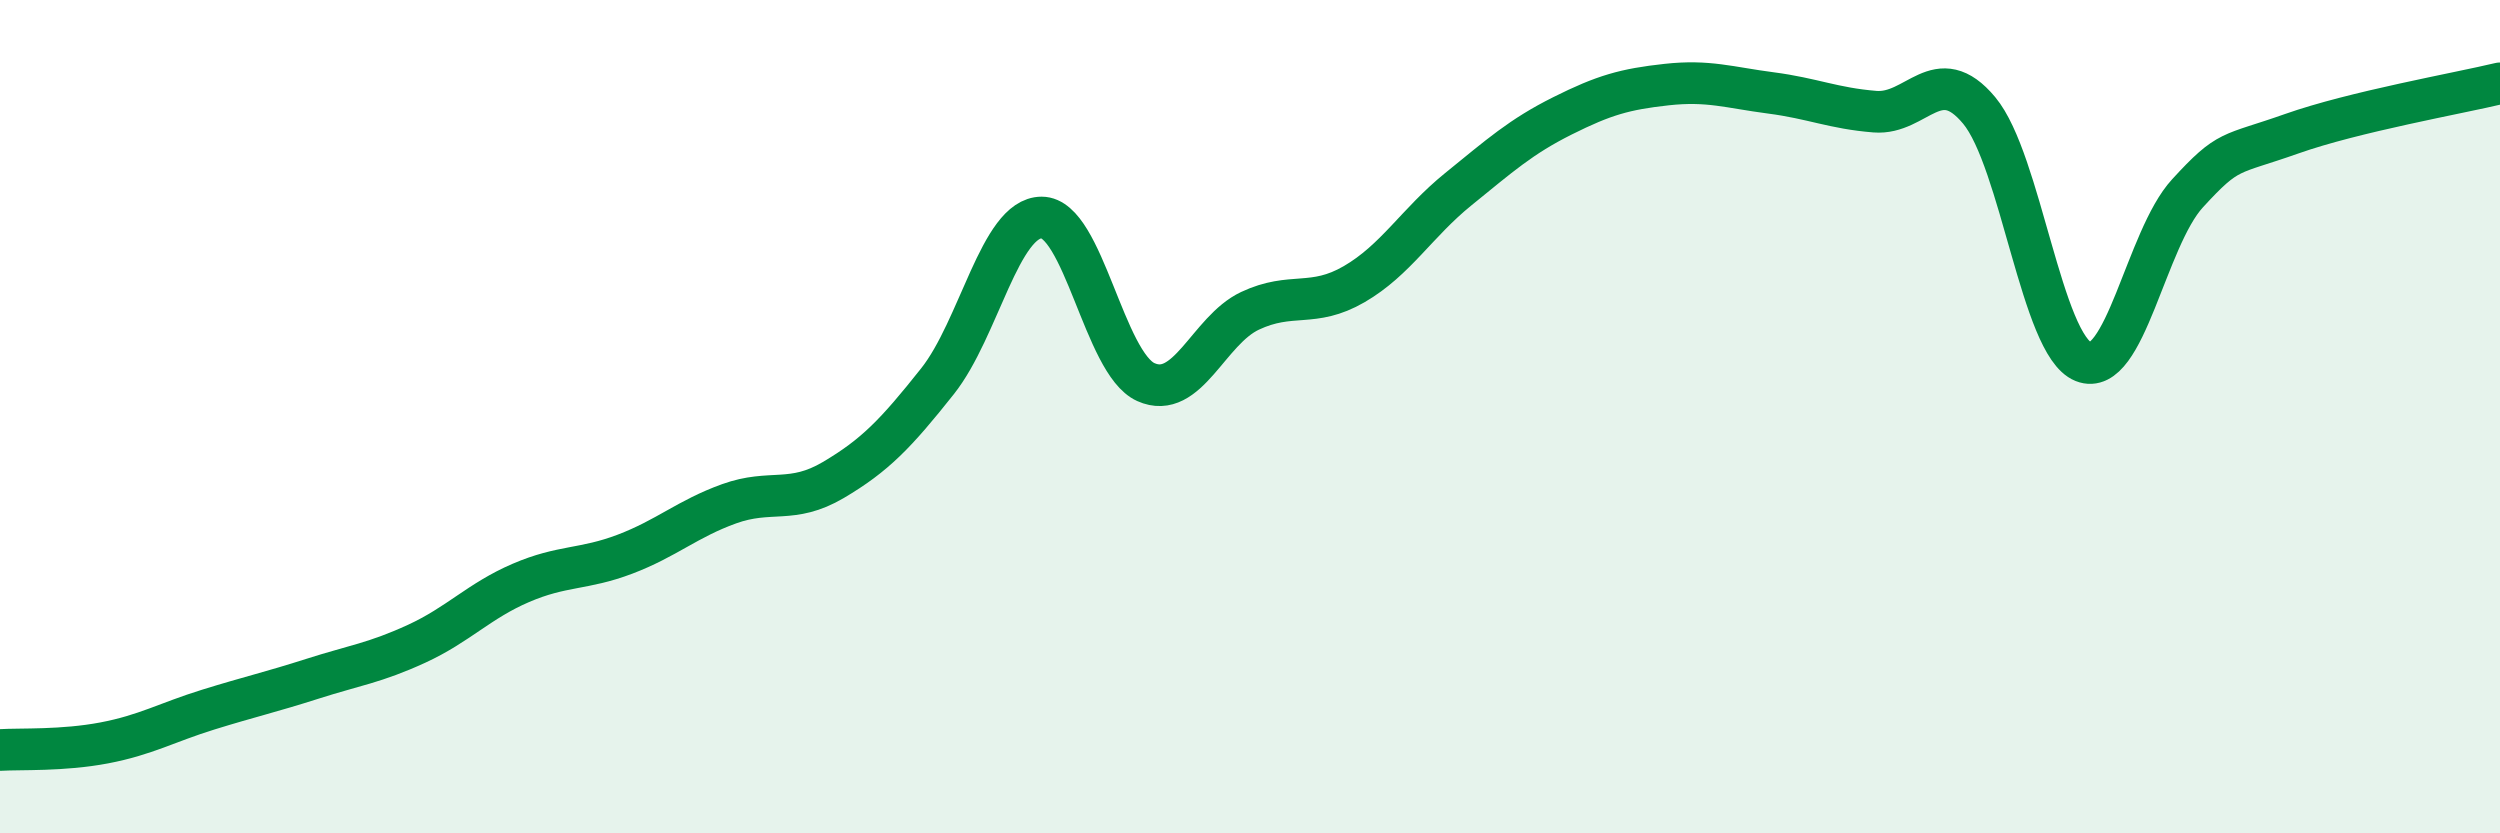 
    <svg width="60" height="20" viewBox="0 0 60 20" xmlns="http://www.w3.org/2000/svg">
      <path
        d="M 0,18 C 0.5,17.97 1.5,18.02 2.5,17.83 C 3.5,17.64 4,17.34 5,17.03 C 6,16.72 6.5,16.61 7.5,16.29 C 8.5,15.97 9,15.91 10,15.45 C 11,14.99 11.5,14.42 12.5,13.99 C 13.5,13.56 14,13.68 15,13.3 C 16,12.92 16.5,12.45 17.5,12.09 C 18.5,11.73 19,12.11 20,11.52 C 21,10.93 21.5,10.41 22.5,9.15 C 23.5,7.89 24,5.22 25,5.22 C 26,5.22 26.5,8.72 27.5,9.17 C 28.5,9.62 29,7.93 30,7.46 C 31,6.99 31.5,7.4 32.5,6.82 C 33.5,6.24 34,5.35 35,4.54 C 36,3.73 36.5,3.28 37.5,2.78 C 38.5,2.28 39,2.14 40,2.03 C 41,1.92 41.5,2.1 42.5,2.23 C 43.5,2.36 44,2.6 45,2.68 C 46,2.76 46.5,1.45 47.5,2.65 C 48.5,3.85 49,8.28 50,8.68 C 51,9.08 51.5,5.73 52.5,4.64 C 53.5,3.55 53.5,3.74 55,3.21 C 56.5,2.68 59,2.24 60,2L60 20L0 20Z"
        fill="#008740"
        opacity="0.1"
        stroke-linecap="round"
        stroke-linejoin="round"
      />
      <path
        d="M 0,18 C 0.5,17.97 1.5,18.02 2.5,17.83 C 3.5,17.64 4,17.34 5,17.03 C 6,16.72 6.5,16.61 7.5,16.29 C 8.5,15.97 9,15.91 10,15.45 C 11,14.99 11.5,14.42 12.5,13.99 C 13.5,13.56 14,13.68 15,13.3 C 16,12.92 16.5,12.45 17.5,12.09 C 18.5,11.73 19,12.11 20,11.52 C 21,10.93 21.5,10.41 22.5,9.15 C 23.5,7.89 24,5.22 25,5.22 C 26,5.22 26.5,8.72 27.5,9.17 C 28.5,9.62 29,7.93 30,7.46 C 31,6.99 31.5,7.4 32.5,6.82 C 33.5,6.24 34,5.35 35,4.54 C 36,3.73 36.5,3.28 37.5,2.78 C 38.5,2.28 39,2.14 40,2.03 C 41,1.92 41.5,2.1 42.5,2.23 C 43.5,2.36 44,2.6 45,2.68 C 46,2.76 46.5,1.45 47.5,2.65 C 48.5,3.85 49,8.28 50,8.68 C 51,9.08 51.5,5.73 52.5,4.64 C 53.5,3.55 53.5,3.74 55,3.21 C 56.5,2.68 59,2.24 60,2"
        stroke="#008740"
        stroke-width="1"
        fill="none"
        stroke-linecap="round"
        stroke-linejoin="round"
      />
    </svg>
  
